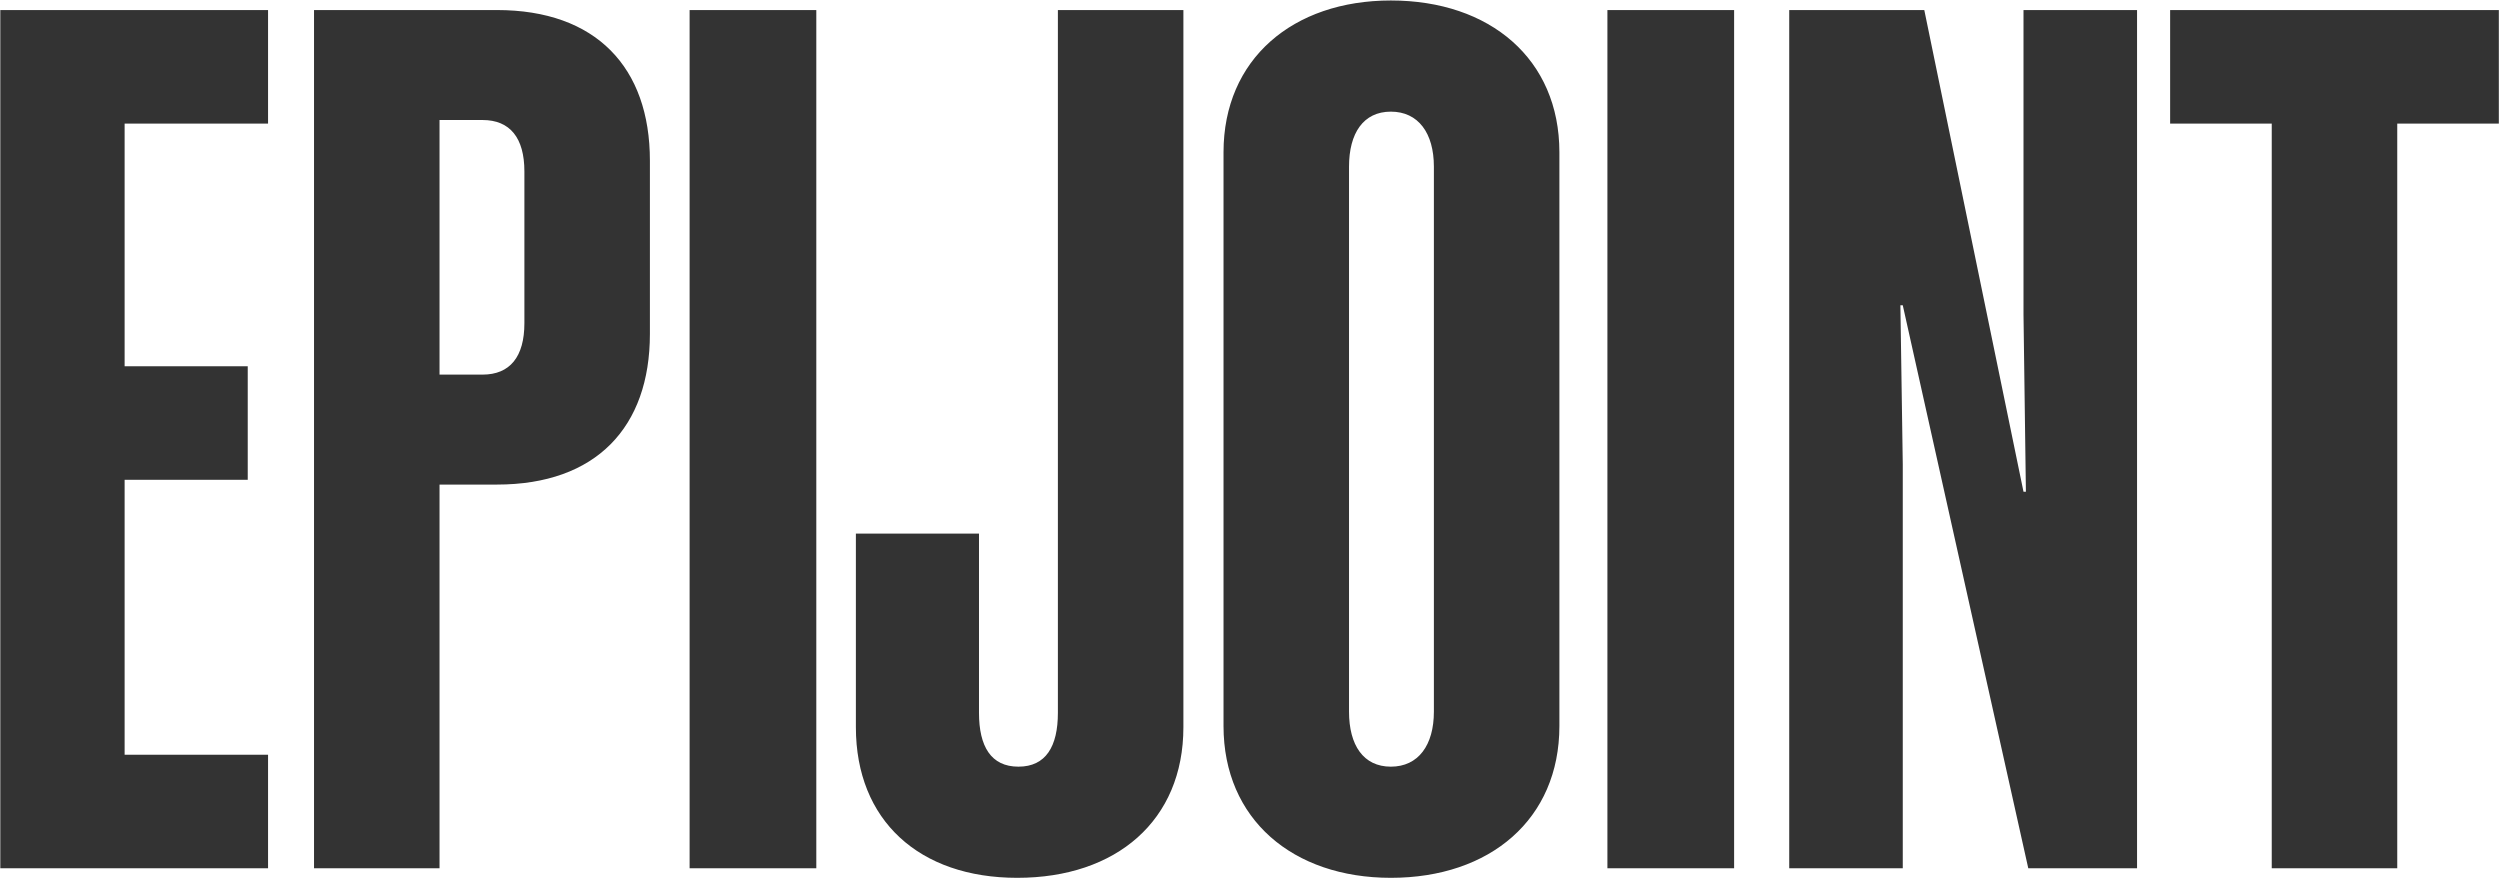 <?xml version="1.0" encoding="utf-8"?>
<svg xmlns="http://www.w3.org/2000/svg" width="1336" height="470" viewBox="0 0 1336 470" fill="none">
<path d="M0.165 5.369H143.248V66.051H66.596V195.72H132.389V256.402H66.596V403.318H143.248V464H0.165V5.369ZM265.546 5.369C318.563 5.369 347.307 36.029 347.307 85.853V178.473C347.307 228.297 318.563 258.957 265.546 258.957H234.885V464H167.815V5.369H265.546ZM257.881 64.135H234.885V200.191H257.881C272.572 200.191 280.237 190.61 280.237 172.724V91.602C280.237 73.716 272.572 64.135 257.881 64.135ZM436.235 5.369V464H368.526V5.369H436.235ZM565.335 5.369H632.405V388.626C632.405 438.45 596.634 469.11 543.617 469.11C491.238 469.11 457.384 438.45 457.384 388.626V285.147H523.176V380.961C523.176 398.846 529.564 409.705 544.256 409.705C558.947 409.705 565.335 398.846 565.335 380.961V5.369ZM743.275 0.259C796.292 0.259 833.34 31.558 833.34 81.381V387.987C833.34 437.811 796.292 469.11 743.275 469.11C690.896 469.11 653.848 437.811 653.848 387.987V81.381C653.848 31.558 690.896 0.259 743.275 0.259ZM743.275 59.663C728.583 59.663 720.918 71.161 720.918 89.047V380.322C720.918 398.207 728.583 409.705 743.275 409.705C757.967 409.705 766.27 398.207 766.27 380.322V89.047C766.27 71.161 757.967 59.663 743.275 59.663ZM926.71 5.369V464H859.001V5.369H926.71ZM1016.84 163.143H1015.57L1016.84 248.098V464H956.162V5.369H1028.34L1081.36 262.79H1082.64L1081.36 168.253V5.369H1142.04V464H1083.91L1016.84 163.143ZM1335.38 66.051H1281.09V464H1214.02V66.051H1159.72V5.369H1335.38V66.051Z" fill="#333333"/>
</svg>